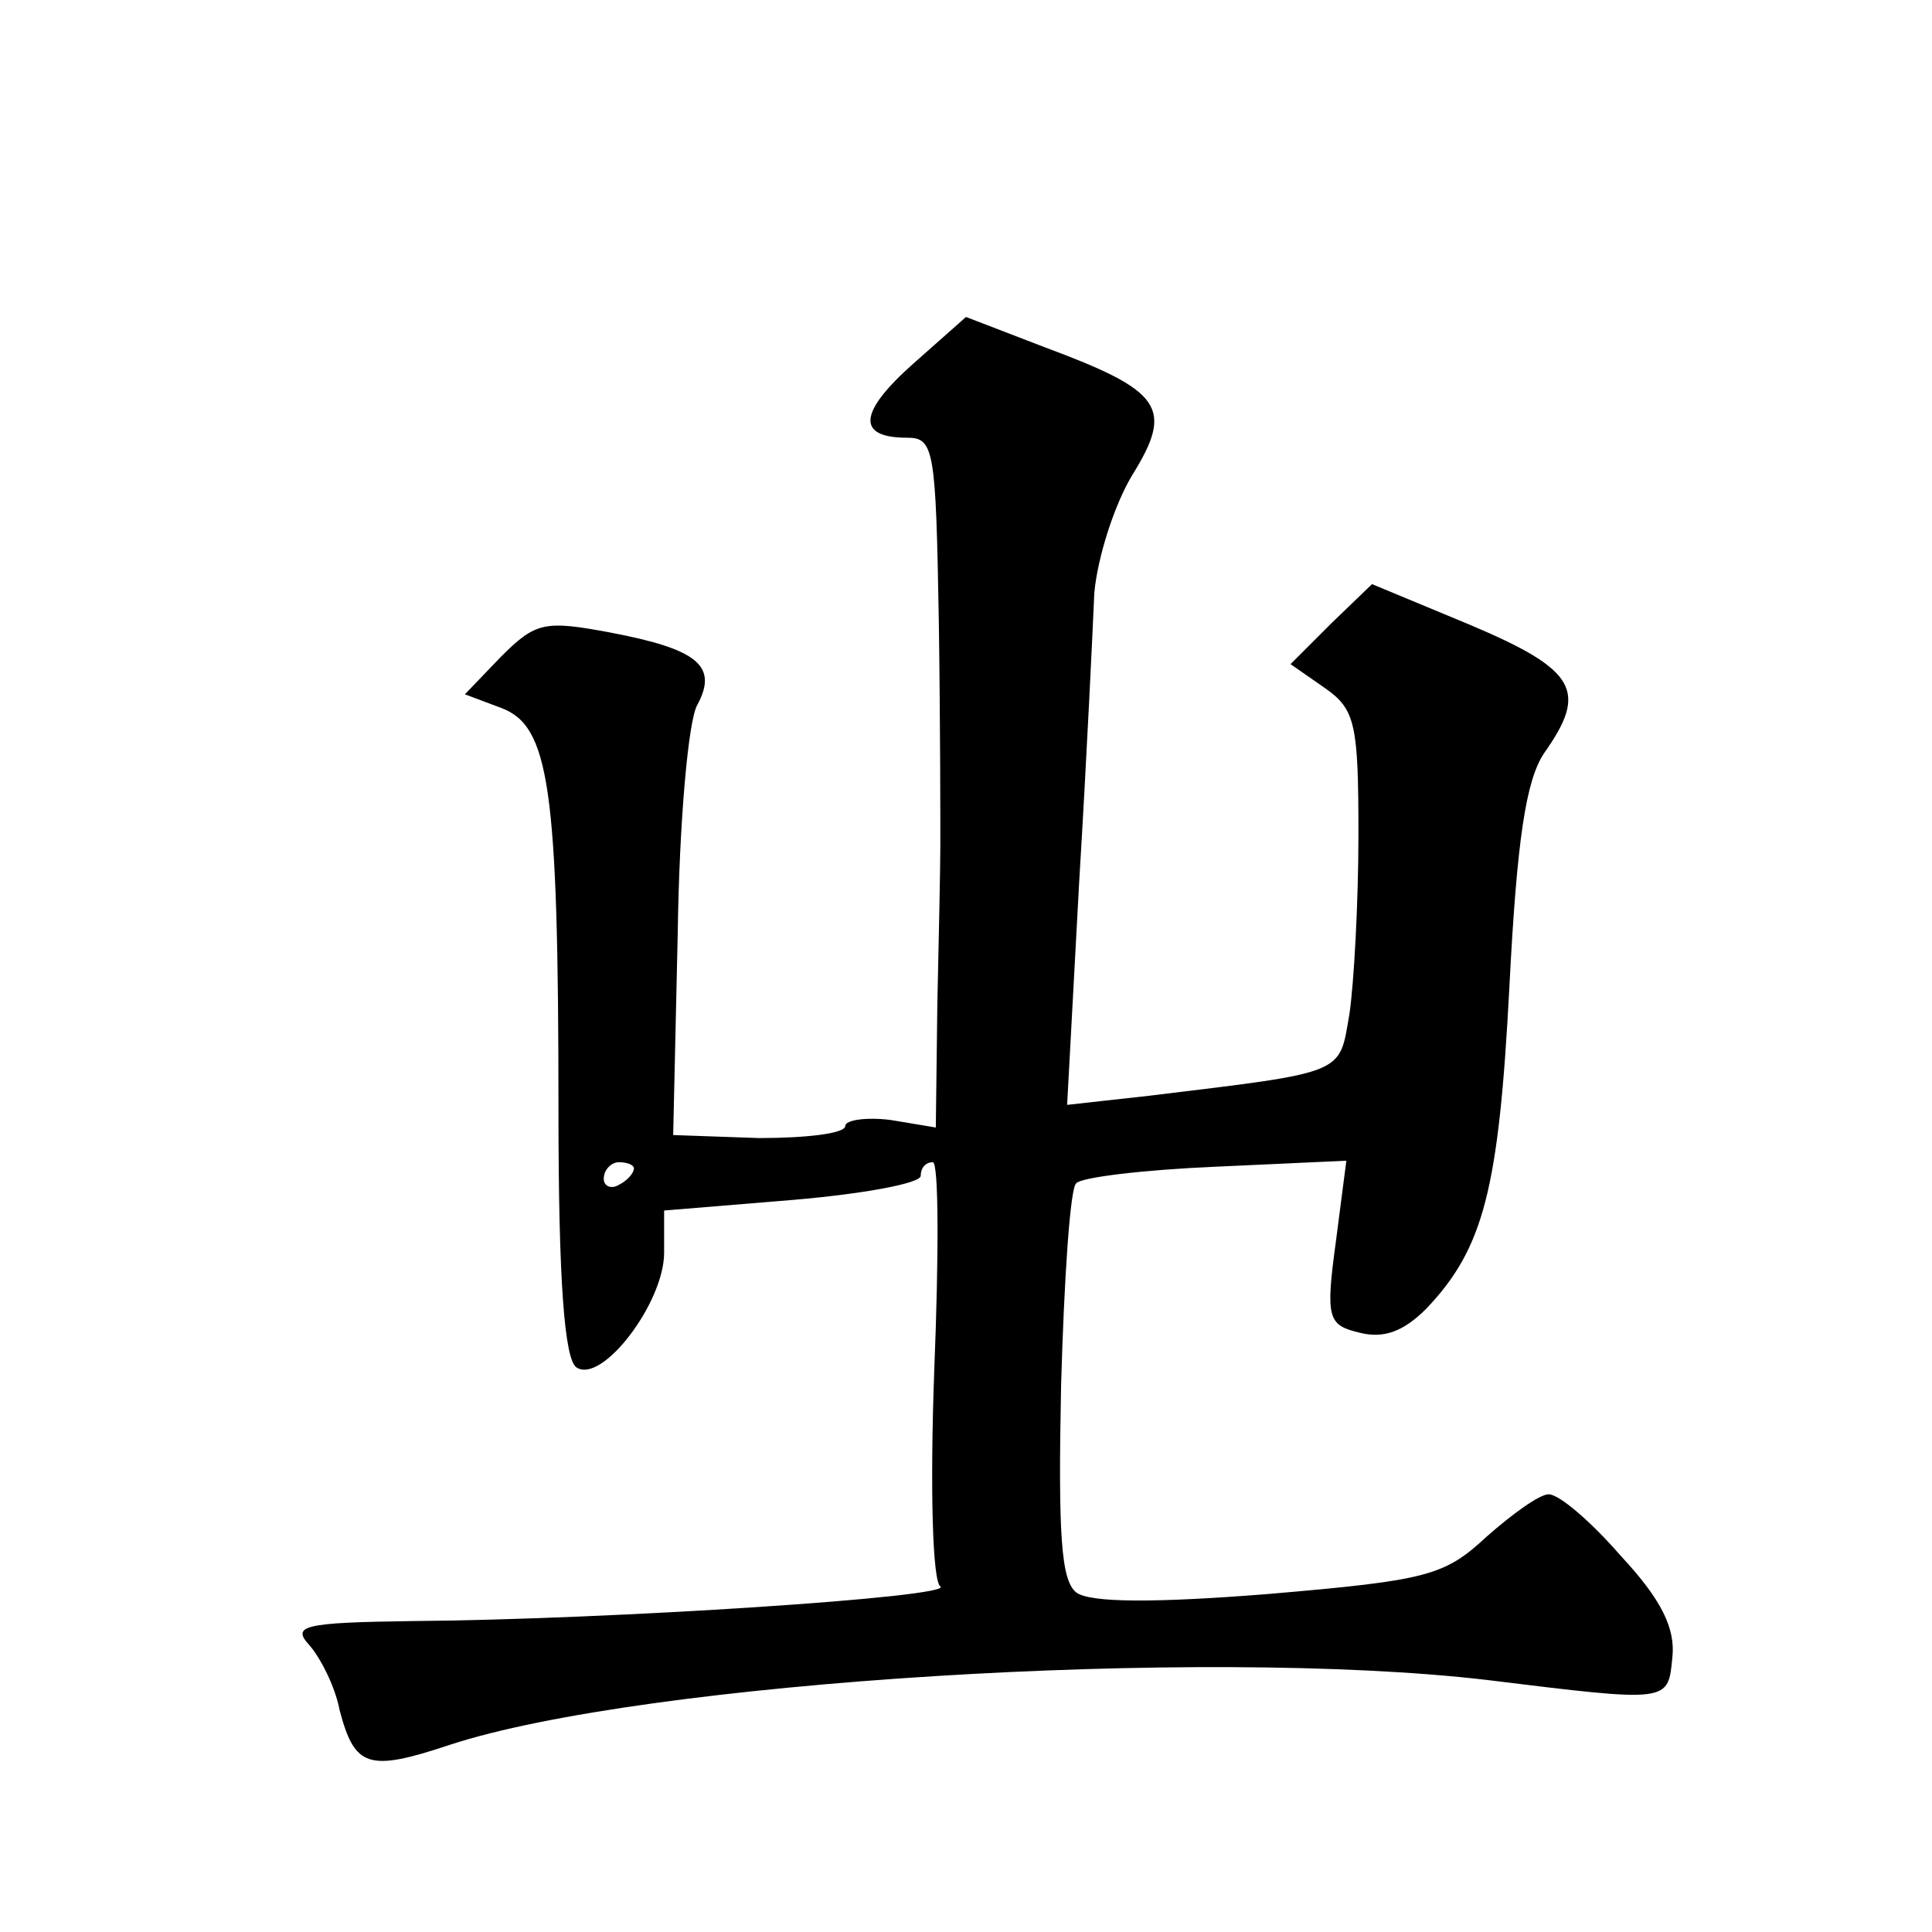 <?xml version="1.0" standalone="no"?>
<!DOCTYPE svg PUBLIC "-//W3C//DTD SVG 20010904//EN"
 "http://www.w3.org/TR/2001/REC-SVG-20010904/DTD/svg10.dtd">
<svg version="1.0" xmlns="http://www.w3.org/2000/svg"
 width="128pt" height="128pt" viewBox="0 0 128 128"
 preserveAspectRatio="xMidYMid meet">
<g transform="translate(0,128) scale(0.1,-0.1)"
fill="#0" stroke="none">
<path d="M605 1039 c-36 -32 -38 -49 -4 -49 18 0 19 -8 21 -122 1 -68 1 -134 1
-148 0 -14 -1 -61 -2 -106 l-1 -81 -30 5 c-16 2 -30 0 -30 -4 0 -5 -26 -8 -57 -8
l-57 2 3 133 c1 74 7 142 13 152 14 26 0 37 -58 48 -43 8 -49 7 -72 -16 l-24 -25
24 -9 c32 -12 38 -52 38 -267 0 -113 4 -165 12 -170 17 -11 58 43 58 76 l0 28 85
7 c47 4 85 11 85 16 0 5 3 9 8 9 4 0 4 -62 1 -137 -3 -82 -1 -141 4 -144 10 -7
-218 -22 -350 -23 -72 -1 -80 -3 -68 -16 7 -8 17 -27 20 -43 10 -38 19 -41 73 -23
128 42 499 65 687 43 122 -15 120 -15 123 15 2 19 -7 38 -34 67 -20 23 -41 41 -48
41 -6 0 -24 -13 -41 -28 -28 -26 -39 -29 -144 -38 -75 -6 -119 -6 -128 1 -10 8
-12 38 -10 137 2 71 6 131 10 134 3 4 45 9 92 11 l87 4 -7 -54 c-7 -51 -5 -55 16
-60 16 -4 29 1 44 16 38 40 48 79 55 213 5 98 11 137 23 155 29 41 22 55 -49 85
l-65 27 -27 -26 -27 -27 23 -16 c20 -14 22 -24 22 -97 0 -45 -3 -99 -6 -119 -7
-40 -1 -38 -133 -54 l-54 -6 8 148 c5 82 9 168 10 191 2 23 13 58 25 78 28 45 20
56 -58 85 l-52 20 -35 -31z m-185 -533 c0 -3 -4 -8 -10 -11 -5 -3 -10 -1 -10 4
0 6 5 11 10 11 6 0 10 -2 10 -4z"/>
</g>
</svg>
